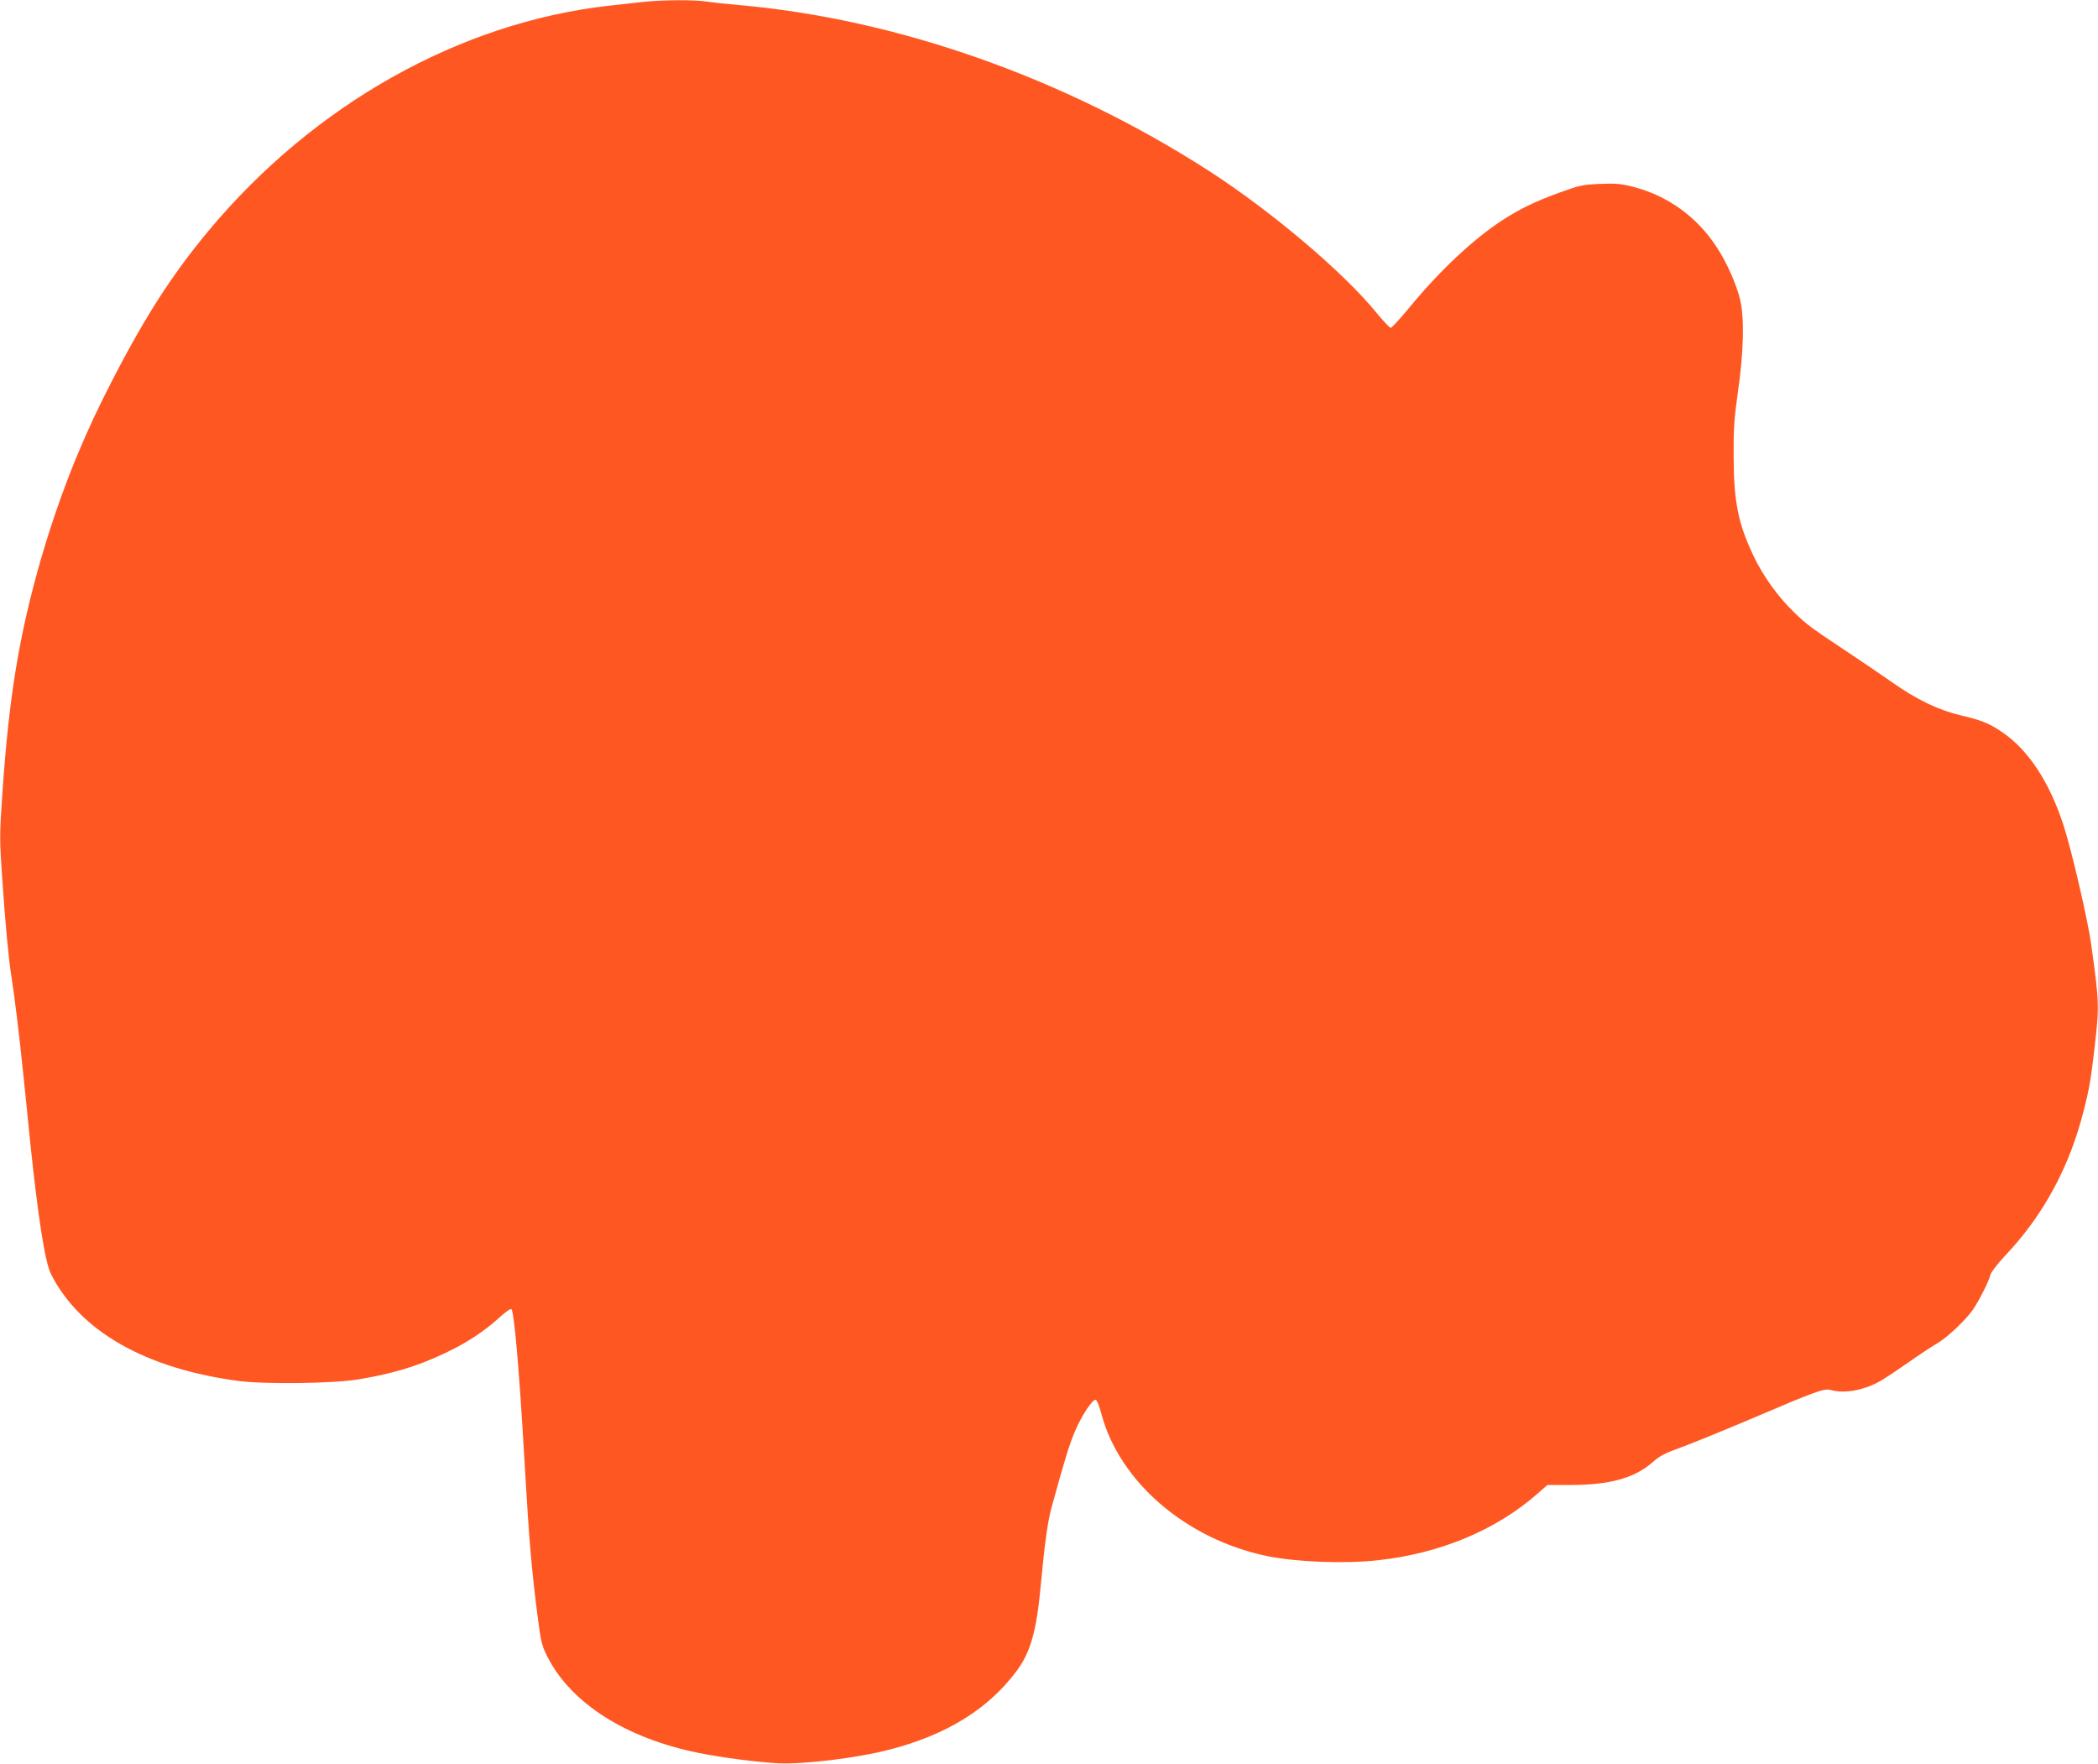 <?xml version="1.0" standalone="no"?>
<!DOCTYPE svg PUBLIC "-//W3C//DTD SVG 20010904//EN"
 "http://www.w3.org/TR/2001/REC-SVG-20010904/DTD/svg10.dtd">
<svg version="1.0" xmlns="http://www.w3.org/2000/svg"
 width="1280pt" height="1076pt" viewBox="0 0 1280 1076"
 preserveAspectRatio="xMidYMid meet">
<g transform="translate(0,1076) scale(0.1,-0.1)"
fill="#ff5722" stroke="none">
<path d="M3930 10749 c-47 -5 -144 -16 -217 -24 -909 -103 -1797 -602 -2438
-1370 -239 -286 -418 -570 -643 -1020 -156 -313 -281 -637 -382 -985 -134
-466 -196 -845 -236 -1437 -17 -250 -17 -274 0 -520 18 -266 40 -497 56 -593
15 -89 47 -350 69 -565 12 -110 32 -312 46 -450 47 -452 90 -727 126 -798 177
-350 579 -578 1149 -653 159 -20 571 -15 725 10 207 34 364 81 531 161 131 62
233 129 328 214 37 35 72 59 76 54 17 -17 48 -369 80 -928 29 -500 42 -647 81
-955 20 -152 25 -171 61 -242 145 -282 480 -494 922 -583 144 -29 355 -56 486
-63 152 -7 479 32 675 83 346 89 601 245 775 477 87 115 124 246 150 528 23
249 41 380 64 467 80 293 111 393 145 472 40 94 104 191 125 191 8 0 22 -35
35 -84 110 -417 519 -768 1013 -870 176 -36 473 -48 676 -25 377 41 718 183
970 404 l63 55 138 0 c244 0 394 42 506 141 40 36 75 54 170 88 66 24 257 102
425 173 410 175 450 189 492 177 85 -24 211 1 313 63 28 17 100 65 160 107 61
43 136 93 169 112 67 39 177 143 224 210 38 57 97 173 106 212 4 16 44 68 92
119 231 244 392 541 478 887 34 132 43 190 66 388 28 245 28 264 -21 618 -21
153 -121 584 -171 735 -85 260 -214 455 -371 562 -80 55 -125 73 -252 103
-137 32 -269 95 -425 205 -63 44 -182 125 -265 180 -226 150 -252 169 -330
245 -98 95 -187 219 -245 340 -95 199 -122 330 -123 610 -1 169 3 231 27 400
35 243 39 450 12 559 -21 89 -82 227 -139 313 -122 190 -303 320 -516 374 -70
18 -105 21 -200 17 -108 -5 -125 -9 -246 -53 -154 -56 -241 -99 -350 -169
-178 -117 -378 -304 -562 -527 -58 -71 -112 -129 -118 -129 -7 0 -46 42 -88
93 -200 246 -647 624 -1027 868 -881 566 -1902 925 -2870 1009 -69 6 -153 15
-186 20 -72 12 -264 11 -384 -1z"/>
</g>
</svg>
